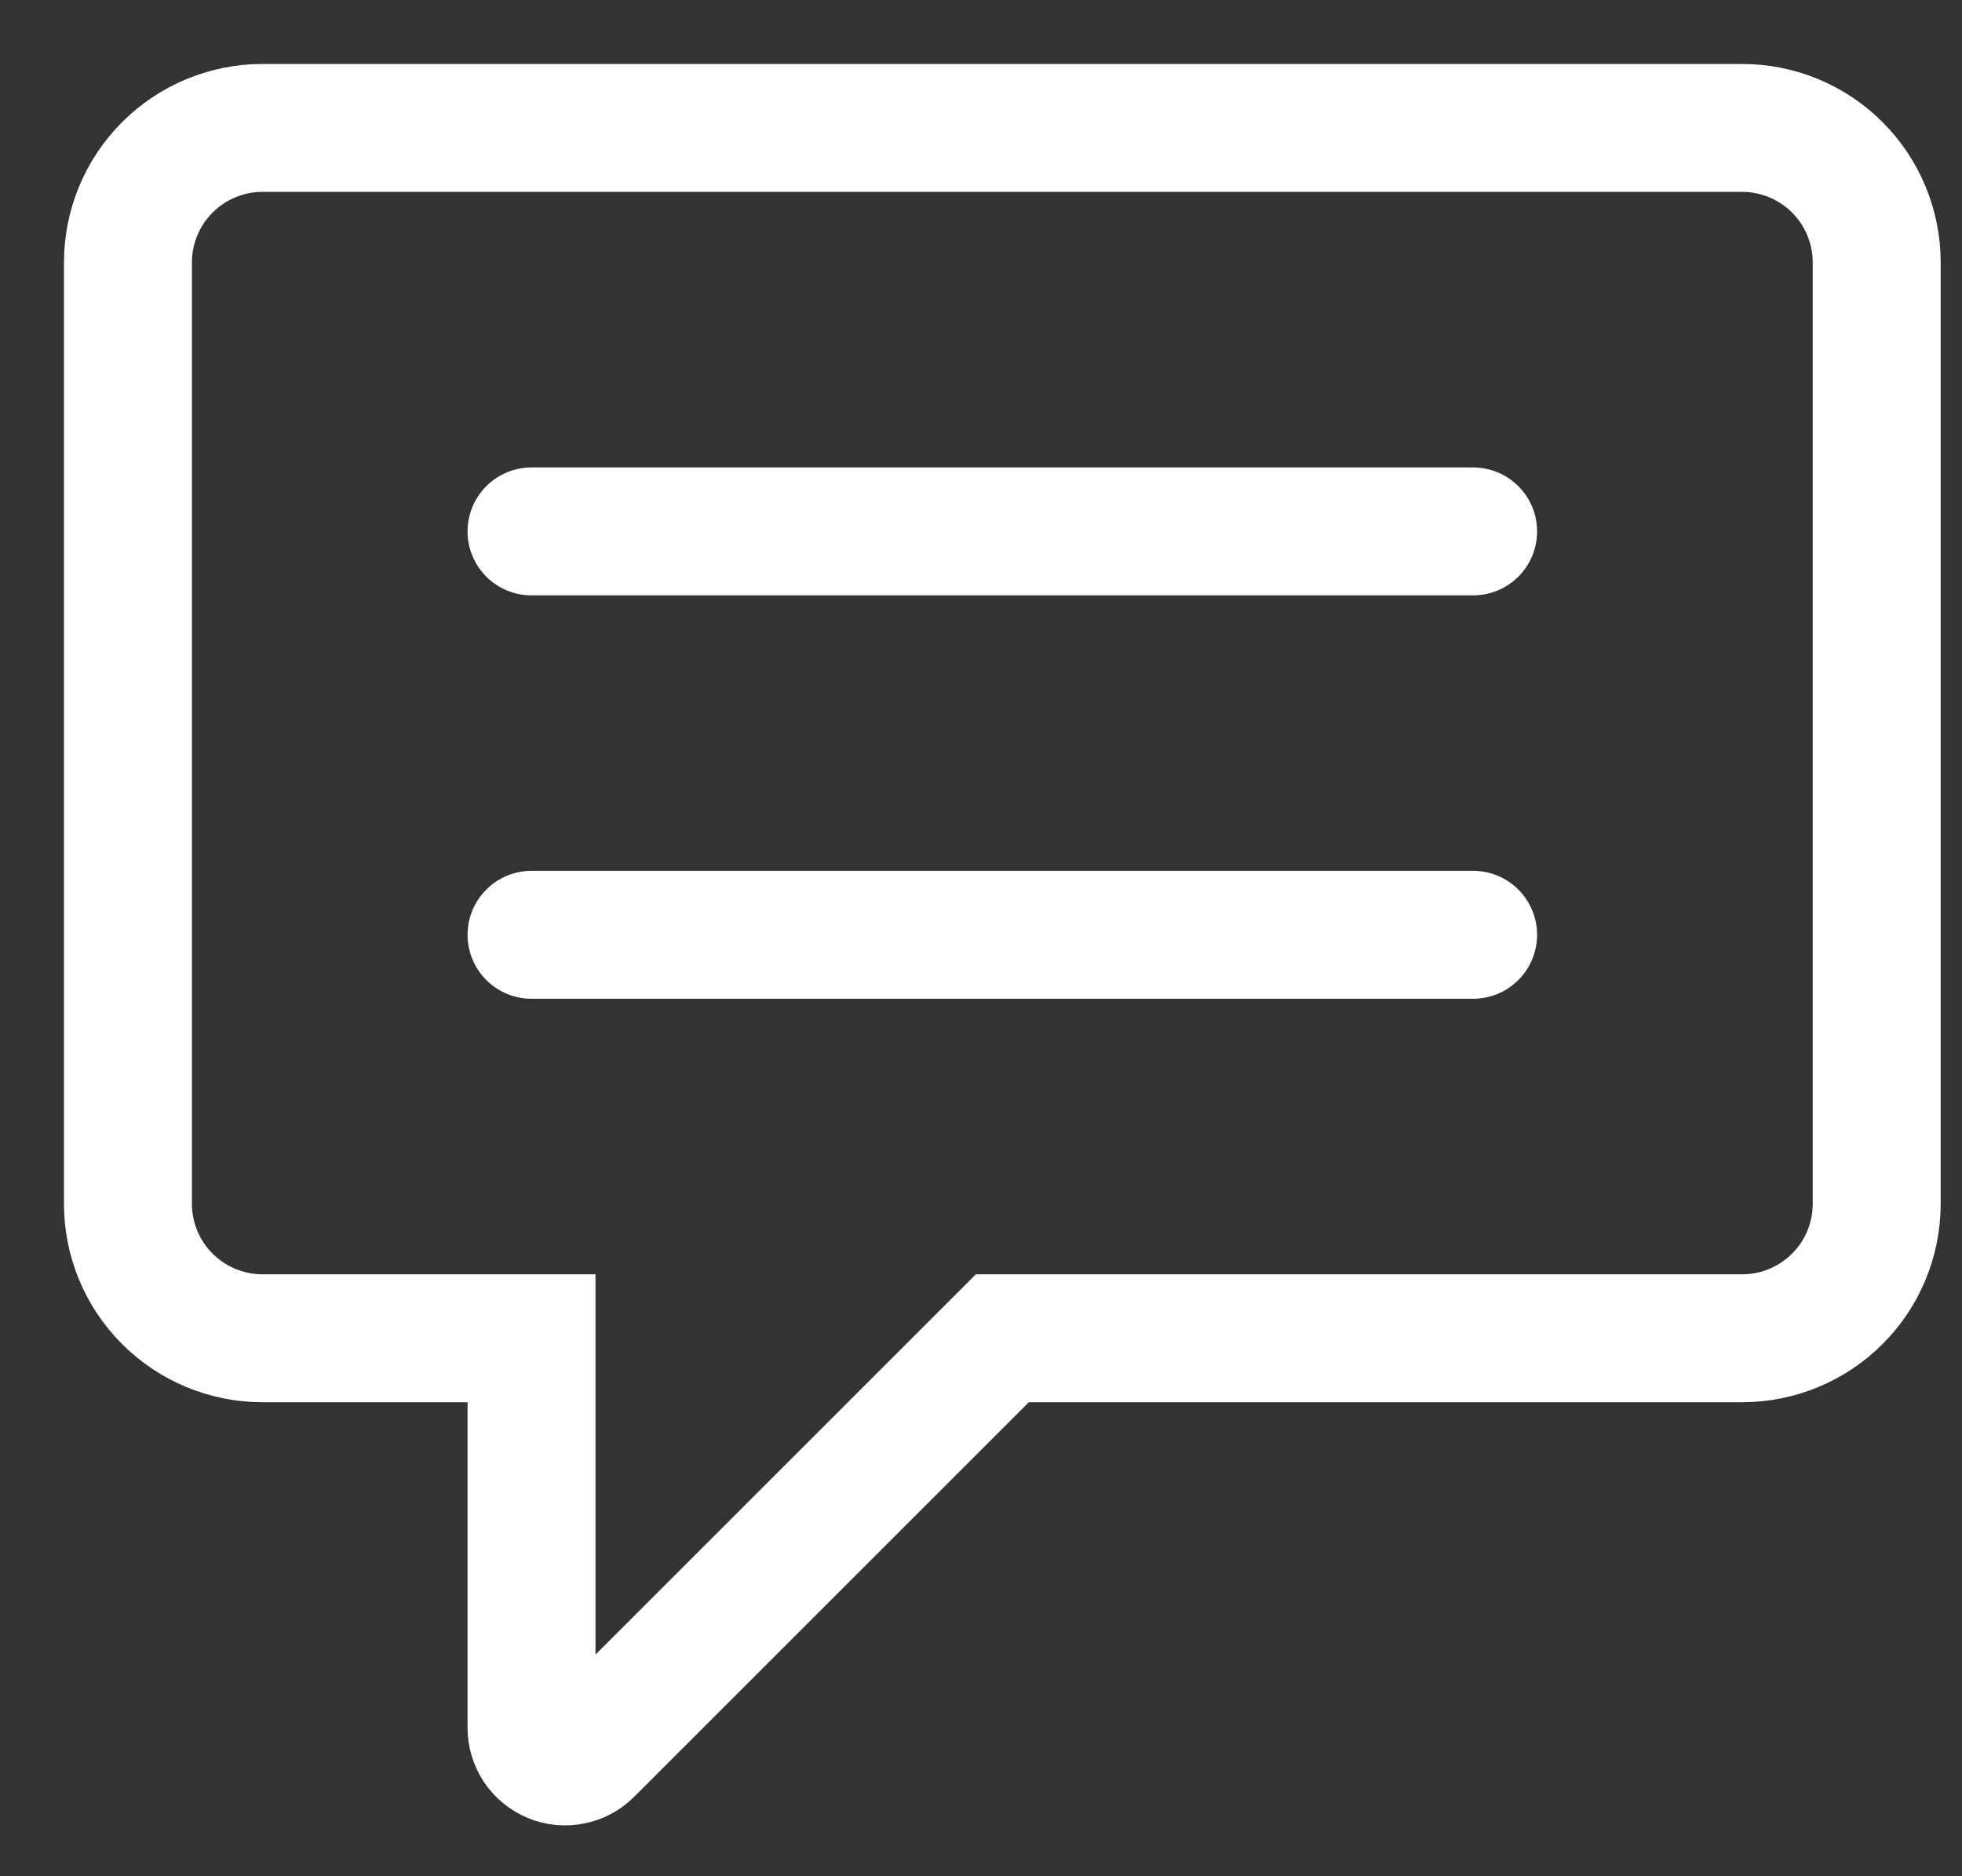 <svg width="23" height="22" viewBox="0 0 23 22" fill="none" xmlns="http://www.w3.org/2000/svg">
<rect x="0" y="0" width="23" height="22" fill="#333333" stroke="none"/>
<path d="M6.231 20.259V15.692H3.077C2.659 15.692 2.258 15.526 1.962 15.23C1.666 14.935 1.5 14.534 1.5 14.115V3.077C1.5 2.659 1.666 2.258 1.962 1.962C2.258 1.666 2.659 1.5 3.077 1.5H20.423C20.841 1.5 21.242 1.666 21.538 1.962C21.834 2.258 22 2.659 22 3.077V14.115C22 14.534 21.834 14.935 21.538 15.23C21.242 15.526 20.841 15.692 20.423 15.692H11.75L6.904 20.538C6.849 20.593 6.779 20.631 6.702 20.646C6.626 20.662 6.546 20.654 6.474 20.624C6.402 20.594 6.34 20.543 6.297 20.479C6.254 20.413 6.231 20.337 6.231 20.259Z" stroke="white" stroke-width="1.5"/>
<path d="M6.231 10.961H17.269M6.231 6.231H17.269" stroke="white" stroke-width="1.5" stroke-linecap="round"/>
</svg>

